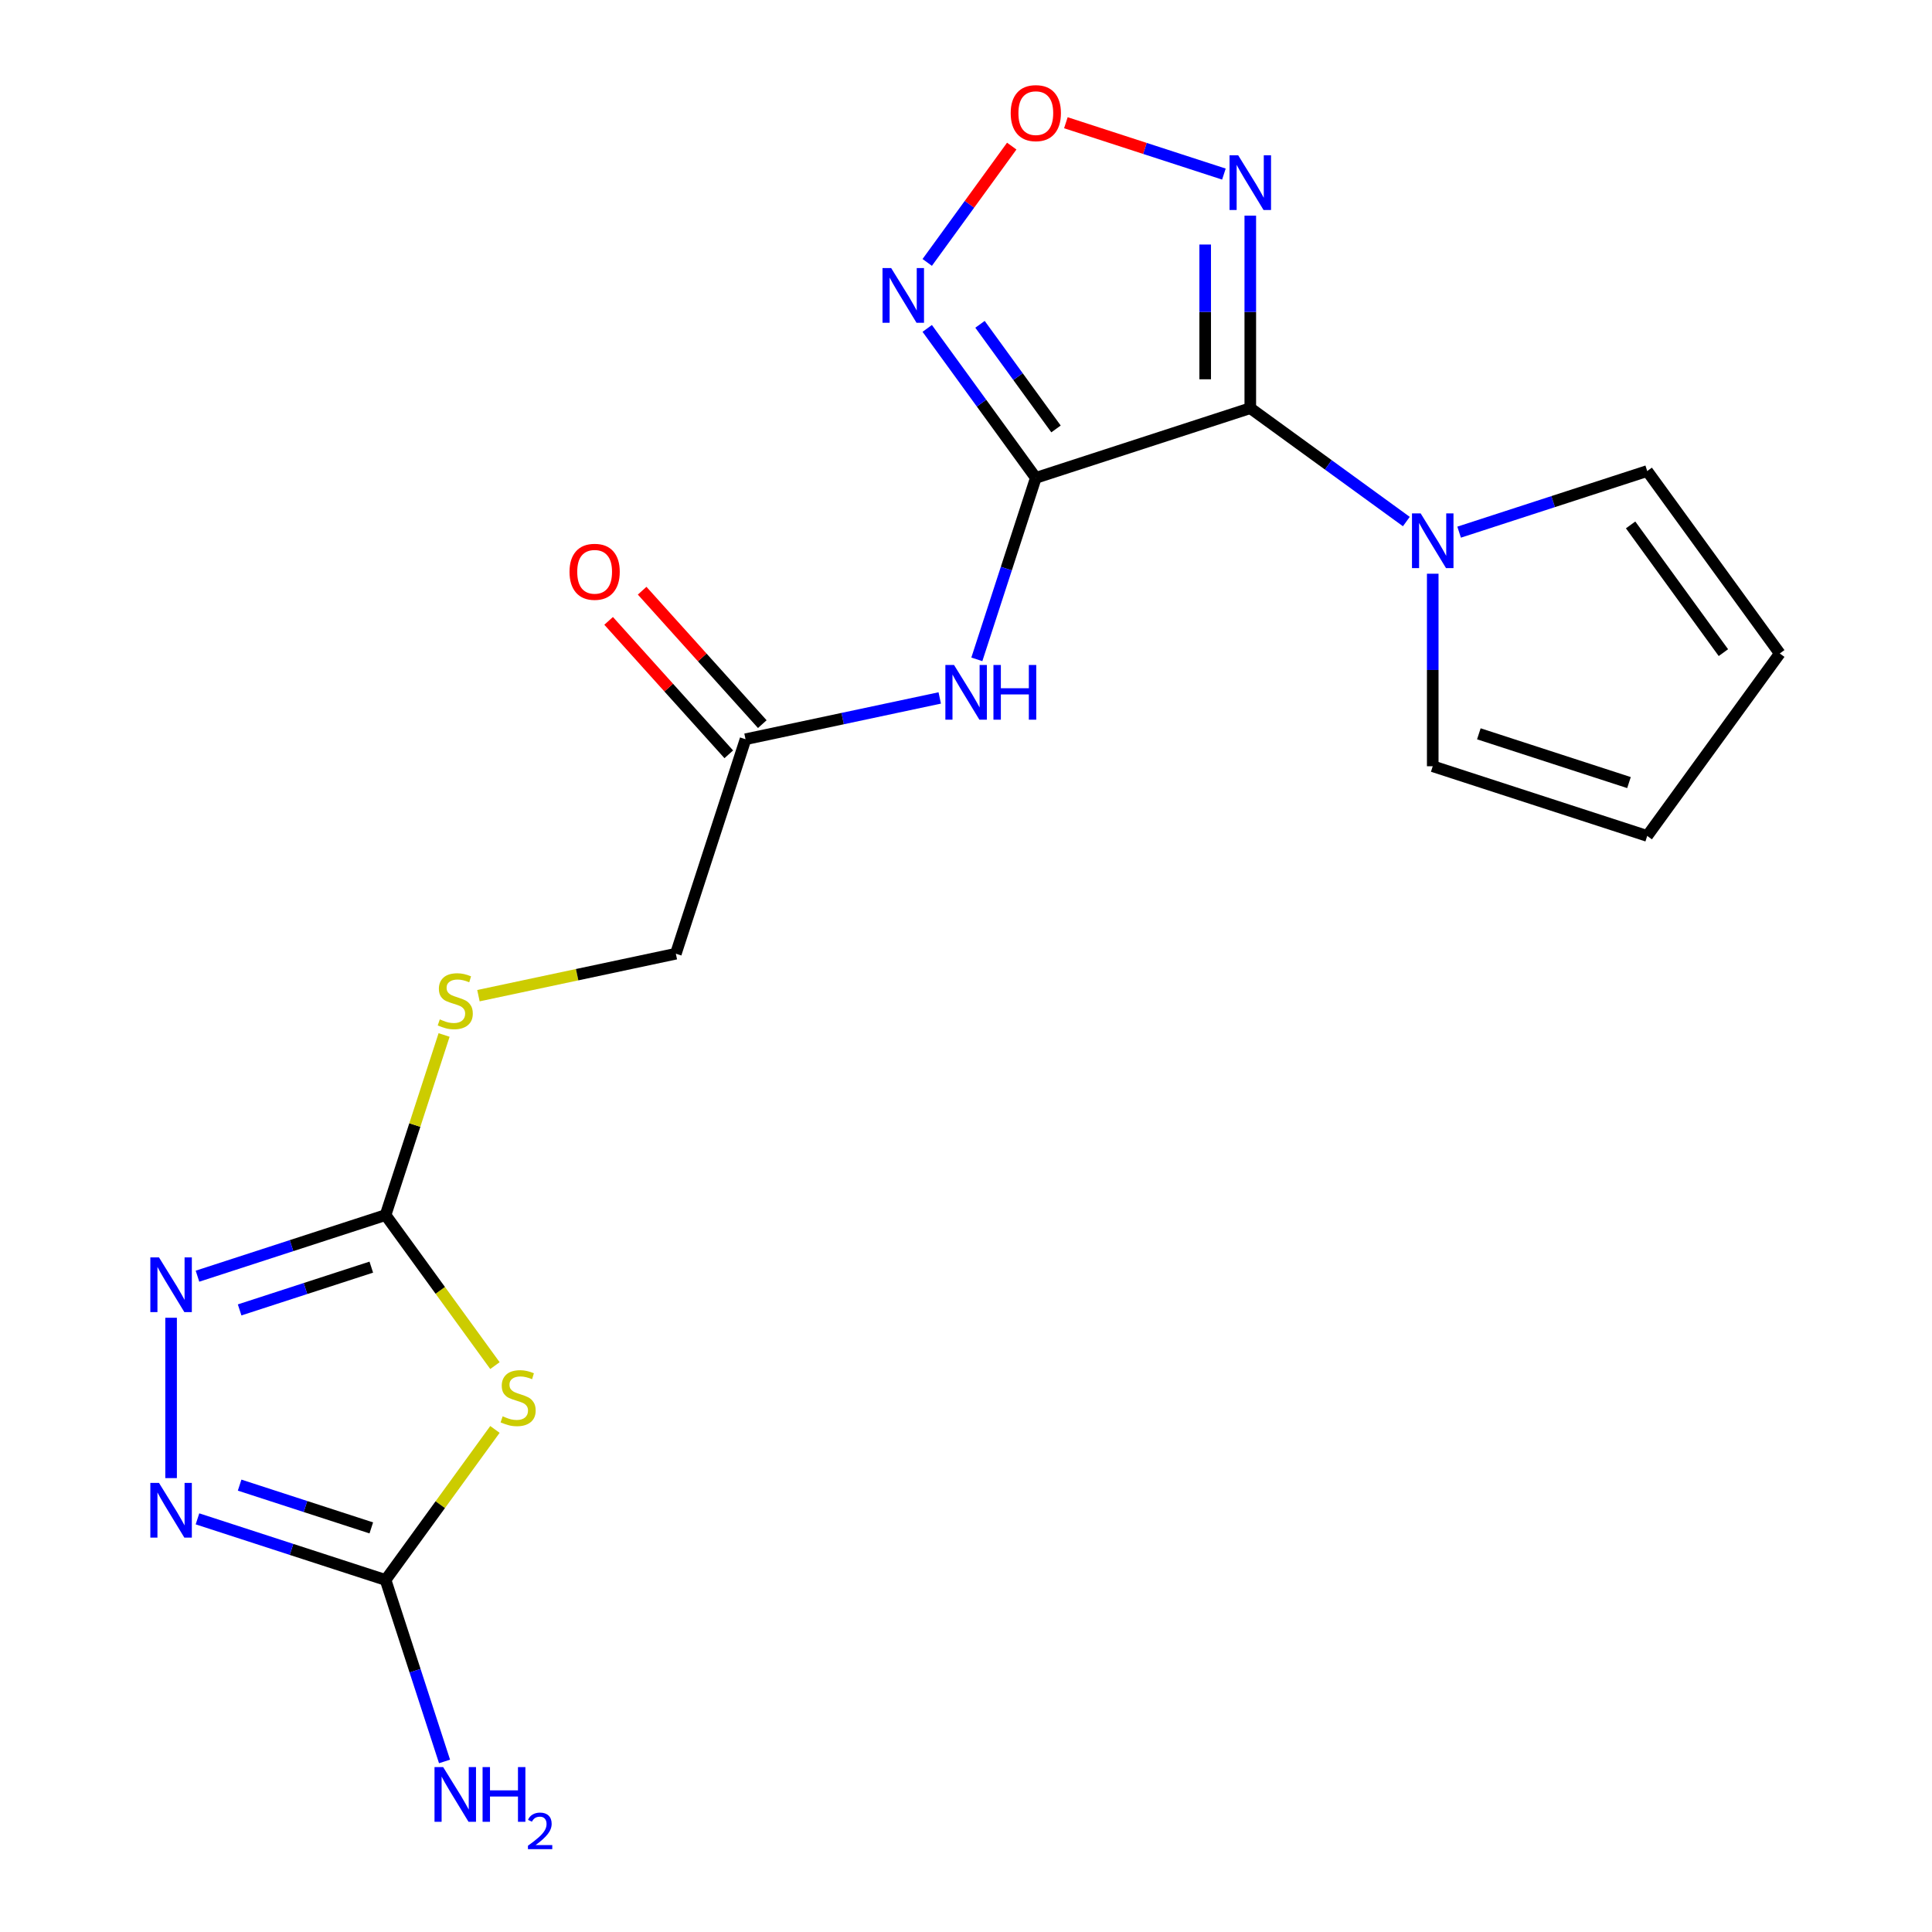 <?xml version='1.0' encoding='iso-8859-1'?>
<svg version='1.1' baseProfile='full'
              xmlns='http://www.w3.org/2000/svg'
                      xmlns:rdkit='http://www.rdkit.org/xml'
                      xmlns:xlink='http://www.w3.org/1999/xlink'
                  xml:space='preserve'
width='1000px' height='1000px' viewBox='0 0 1000 1000'>
<!-- END OF HEADER -->
<rect style='opacity:1.0;fill:#FFFFFF;stroke:none' width='1000' height='1000' x='0' y='0'> </rect>
<path class='bond-0' d='M 536.134,247.34 L 647.148,211.269' style='fill:none;fill-rule:evenodd;stroke:#000000;stroke-width:6px;stroke-linecap:butt;stroke-linejoin:miter;stroke-opacity:1' />
<path class='bond-2' d='M 536.134,247.34 L 508.033,208.662' style='fill:none;fill-rule:evenodd;stroke:#000000;stroke-width:6px;stroke-linecap:butt;stroke-linejoin:miter;stroke-opacity:1' />
<path class='bond-2' d='M 508.033,208.662 L 479.932,169.984' style='fill:none;fill-rule:evenodd;stroke:#0000FF;stroke-width:6px;stroke-linecap:butt;stroke-linejoin:miter;stroke-opacity:1' />
<path class='bond-2' d='M 546.591,222.015 L 526.92,194.94' style='fill:none;fill-rule:evenodd;stroke:#000000;stroke-width:6px;stroke-linecap:butt;stroke-linejoin:miter;stroke-opacity:1' />
<path class='bond-2' d='M 526.92,194.94 L 507.249,167.865' style='fill:none;fill-rule:evenodd;stroke:#0000FF;stroke-width:6px;stroke-linecap:butt;stroke-linejoin:miter;stroke-opacity:1' />
<path class='bond-10' d='M 536.134,247.34 L 520.874,294.308' style='fill:none;fill-rule:evenodd;stroke:#000000;stroke-width:6px;stroke-linecap:butt;stroke-linejoin:miter;stroke-opacity:1' />
<path class='bond-10' d='M 520.874,294.308 L 505.613,341.276' style='fill:none;fill-rule:evenodd;stroke:#0000FF;stroke-width:6px;stroke-linecap:butt;stroke-linejoin:miter;stroke-opacity:1' />
<path class='bond-3' d='M 647.148,211.269 L 647.148,161.445' style='fill:none;fill-rule:evenodd;stroke:#000000;stroke-width:6px;stroke-linecap:butt;stroke-linejoin:miter;stroke-opacity:1' />
<path class='bond-3' d='M 647.148,161.445 L 647.148,111.621' style='fill:none;fill-rule:evenodd;stroke:#0000FF;stroke-width:6px;stroke-linecap:butt;stroke-linejoin:miter;stroke-opacity:1' />
<path class='bond-3' d='M 623.803,196.322 L 623.803,161.445' style='fill:none;fill-rule:evenodd;stroke:#000000;stroke-width:6px;stroke-linecap:butt;stroke-linejoin:miter;stroke-opacity:1' />
<path class='bond-3' d='M 623.803,161.445 L 623.803,126.568' style='fill:none;fill-rule:evenodd;stroke:#0000FF;stroke-width:6px;stroke-linecap:butt;stroke-linejoin:miter;stroke-opacity:1' />
<path class='bond-6' d='M 647.148,211.269 L 687.536,240.613' style='fill:none;fill-rule:evenodd;stroke:#000000;stroke-width:6px;stroke-linecap:butt;stroke-linejoin:miter;stroke-opacity:1' />
<path class='bond-6' d='M 687.536,240.613 L 727.924,269.957' style='fill:none;fill-rule:evenodd;stroke:#0000FF;stroke-width:6px;stroke-linecap:butt;stroke-linejoin:miter;stroke-opacity:1' />
<path class='bond-1' d='M 256.182,706.84 L 227.876,667.88' style='fill:none;fill-rule:evenodd;stroke:#CCCC00;stroke-width:6px;stroke-linecap:butt;stroke-linejoin:miter;stroke-opacity:1' />
<path class='bond-1' d='M 227.876,667.88 L 199.57,628.92' style='fill:none;fill-rule:evenodd;stroke:#000000;stroke-width:6px;stroke-linecap:butt;stroke-linejoin:miter;stroke-opacity:1' />
<path class='bond-5' d='M 256.182,739.868 L 227.876,778.828' style='fill:none;fill-rule:evenodd;stroke:#CCCC00;stroke-width:6px;stroke-linecap:butt;stroke-linejoin:miter;stroke-opacity:1' />
<path class='bond-5' d='M 227.876,778.828 L 199.57,817.788' style='fill:none;fill-rule:evenodd;stroke:#000000;stroke-width:6px;stroke-linecap:butt;stroke-linejoin:miter;stroke-opacity:1' />
<path class='bond-9' d='M 479.932,135.828 L 501.803,105.725' style='fill:none;fill-rule:evenodd;stroke:#0000FF;stroke-width:6px;stroke-linecap:butt;stroke-linejoin:miter;stroke-opacity:1' />
<path class='bond-9' d='M 501.803,105.725 L 523.674,75.622' style='fill:none;fill-rule:evenodd;stroke:#FF0000;stroke-width:6px;stroke-linecap:butt;stroke-linejoin:miter;stroke-opacity:1' />
<path class='bond-20' d='M 633.49,90.105 L 592.592,76.816' style='fill:none;fill-rule:evenodd;stroke:#0000FF;stroke-width:6px;stroke-linecap:butt;stroke-linejoin:miter;stroke-opacity:1' />
<path class='bond-20' d='M 592.592,76.816 L 551.694,63.527' style='fill:none;fill-rule:evenodd;stroke:#FF0000;stroke-width:6px;stroke-linecap:butt;stroke-linejoin:miter;stroke-opacity:1' />
<path class='bond-4' d='M 199.57,628.92 L 214.714,582.312' style='fill:none;fill-rule:evenodd;stroke:#000000;stroke-width:6px;stroke-linecap:butt;stroke-linejoin:miter;stroke-opacity:1' />
<path class='bond-4' d='M 214.714,582.312 L 229.858,535.704' style='fill:none;fill-rule:evenodd;stroke:#CCCC00;stroke-width:6px;stroke-linecap:butt;stroke-linejoin:miter;stroke-opacity:1' />
<path class='bond-7' d='M 199.57,628.92 L 150.892,644.736' style='fill:none;fill-rule:evenodd;stroke:#000000;stroke-width:6px;stroke-linecap:butt;stroke-linejoin:miter;stroke-opacity:1' />
<path class='bond-7' d='M 150.892,644.736 L 102.214,660.553' style='fill:none;fill-rule:evenodd;stroke:#0000FF;stroke-width:6px;stroke-linecap:butt;stroke-linejoin:miter;stroke-opacity:1' />
<path class='bond-7' d='M 192.181,655.867 L 158.106,666.939' style='fill:none;fill-rule:evenodd;stroke:#000000;stroke-width:6px;stroke-linecap:butt;stroke-linejoin:miter;stroke-opacity:1' />
<path class='bond-7' d='M 158.106,666.939 L 124.032,678.01' style='fill:none;fill-rule:evenodd;stroke:#0000FF;stroke-width:6px;stroke-linecap:butt;stroke-linejoin:miter;stroke-opacity:1' />
<path class='bond-18' d='M 199.57,817.788 L 214.831,864.756' style='fill:none;fill-rule:evenodd;stroke:#000000;stroke-width:6px;stroke-linecap:butt;stroke-linejoin:miter;stroke-opacity:1' />
<path class='bond-18' d='M 214.831,864.756 L 230.092,911.724' style='fill:none;fill-rule:evenodd;stroke:#0000FF;stroke-width:6px;stroke-linecap:butt;stroke-linejoin:miter;stroke-opacity:1' />
<path class='bond-22' d='M 199.57,817.788 L 150.892,801.972' style='fill:none;fill-rule:evenodd;stroke:#000000;stroke-width:6px;stroke-linecap:butt;stroke-linejoin:miter;stroke-opacity:1' />
<path class='bond-22' d='M 150.892,801.972 L 102.214,786.155' style='fill:none;fill-rule:evenodd;stroke:#0000FF;stroke-width:6px;stroke-linecap:butt;stroke-linejoin:miter;stroke-opacity:1' />
<path class='bond-22' d='M 192.181,790.84 L 158.106,779.769' style='fill:none;fill-rule:evenodd;stroke:#000000;stroke-width:6px;stroke-linecap:butt;stroke-linejoin:miter;stroke-opacity:1' />
<path class='bond-22' d='M 158.106,779.769 L 124.032,768.697' style='fill:none;fill-rule:evenodd;stroke:#0000FF;stroke-width:6px;stroke-linecap:butt;stroke-linejoin:miter;stroke-opacity:1' />
<path class='bond-13' d='M 755.241,275.442 L 803.919,259.626' style='fill:none;fill-rule:evenodd;stroke:#0000FF;stroke-width:6px;stroke-linecap:butt;stroke-linejoin:miter;stroke-opacity:1' />
<path class='bond-13' d='M 803.919,259.626 L 852.596,243.809' style='fill:none;fill-rule:evenodd;stroke:#000000;stroke-width:6px;stroke-linecap:butt;stroke-linejoin:miter;stroke-opacity:1' />
<path class='bond-14' d='M 741.582,296.958 L 741.582,346.782' style='fill:none;fill-rule:evenodd;stroke:#0000FF;stroke-width:6px;stroke-linecap:butt;stroke-linejoin:miter;stroke-opacity:1' />
<path class='bond-14' d='M 741.582,346.782 L 741.582,396.607' style='fill:none;fill-rule:evenodd;stroke:#000000;stroke-width:6px;stroke-linecap:butt;stroke-linejoin:miter;stroke-opacity:1' />
<path class='bond-8' d='M 88.556,682.069 L 88.556,765.066' style='fill:none;fill-rule:evenodd;stroke:#0000FF;stroke-width:6px;stroke-linecap:butt;stroke-linejoin:miter;stroke-opacity:1' />
<path class='bond-11' d='M 486.406,361.257 L 436.147,371.94' style='fill:none;fill-rule:evenodd;stroke:#0000FF;stroke-width:6px;stroke-linecap:butt;stroke-linejoin:miter;stroke-opacity:1' />
<path class='bond-11' d='M 436.147,371.94 L 385.888,382.623' style='fill:none;fill-rule:evenodd;stroke:#000000;stroke-width:6px;stroke-linecap:butt;stroke-linejoin:miter;stroke-opacity:1' />
<path class='bond-17' d='M 394.562,374.812 L 363.468,340.279' style='fill:none;fill-rule:evenodd;stroke:#000000;stroke-width:6px;stroke-linecap:butt;stroke-linejoin:miter;stroke-opacity:1' />
<path class='bond-17' d='M 363.468,340.279 L 332.374,305.745' style='fill:none;fill-rule:evenodd;stroke:#FF0000;stroke-width:6px;stroke-linecap:butt;stroke-linejoin:miter;stroke-opacity:1' />
<path class='bond-17' d='M 377.213,390.433 L 346.119,355.9' style='fill:none;fill-rule:evenodd;stroke:#000000;stroke-width:6px;stroke-linecap:butt;stroke-linejoin:miter;stroke-opacity:1' />
<path class='bond-17' d='M 346.119,355.9 L 315.025,321.367' style='fill:none;fill-rule:evenodd;stroke:#FF0000;stroke-width:6px;stroke-linecap:butt;stroke-linejoin:miter;stroke-opacity:1' />
<path class='bond-19' d='M 385.888,382.623 L 349.817,493.637' style='fill:none;fill-rule:evenodd;stroke:#000000;stroke-width:6px;stroke-linecap:butt;stroke-linejoin:miter;stroke-opacity:1' />
<path class='bond-12' d='M 247.639,515.355 L 298.728,504.496' style='fill:none;fill-rule:evenodd;stroke:#CCCC00;stroke-width:6px;stroke-linecap:butt;stroke-linejoin:miter;stroke-opacity:1' />
<path class='bond-12' d='M 298.728,504.496 L 349.817,493.637' style='fill:none;fill-rule:evenodd;stroke:#000000;stroke-width:6px;stroke-linecap:butt;stroke-linejoin:miter;stroke-opacity:1' />
<path class='bond-15' d='M 852.596,243.809 L 921.207,338.243' style='fill:none;fill-rule:evenodd;stroke:#000000;stroke-width:6px;stroke-linecap:butt;stroke-linejoin:miter;stroke-opacity:1' />
<path class='bond-15' d='M 844.001,271.696 L 892.028,337.8' style='fill:none;fill-rule:evenodd;stroke:#000000;stroke-width:6px;stroke-linecap:butt;stroke-linejoin:miter;stroke-opacity:1' />
<path class='bond-16' d='M 741.582,396.607 L 852.596,432.677' style='fill:none;fill-rule:evenodd;stroke:#000000;stroke-width:6px;stroke-linecap:butt;stroke-linejoin:miter;stroke-opacity:1' />
<path class='bond-16' d='M 765.449,379.815 L 843.158,405.064' style='fill:none;fill-rule:evenodd;stroke:#000000;stroke-width:6px;stroke-linecap:butt;stroke-linejoin:miter;stroke-opacity:1' />
<path class='bond-21' d='M 921.207,338.243 L 852.596,432.677' style='fill:none;fill-rule:evenodd;stroke:#000000;stroke-width:6px;stroke-linecap:butt;stroke-linejoin:miter;stroke-opacity:1' />
<path  class='atom-2' d='M 260.18 733.074
Q 260.5 733.194, 261.82 733.754
Q 263.14 734.314, 264.58 734.674
Q 266.06 734.994, 267.5 734.994
Q 270.18 734.994, 271.74 733.714
Q 273.3 732.394, 273.3 730.114
Q 273.3 728.554, 272.5 727.594
Q 271.74 726.634, 270.54 726.114
Q 269.34 725.594, 267.34 724.994
Q 264.82 724.234, 263.3 723.514
Q 261.82 722.794, 260.74 721.274
Q 259.7 719.754, 259.7 717.194
Q 259.7 713.634, 262.1 711.434
Q 264.54 709.234, 269.34 709.234
Q 272.62 709.234, 276.34 710.794
L 275.42 713.874
Q 272.02 712.474, 269.46 712.474
Q 266.7 712.474, 265.18 713.634
Q 263.66 714.754, 263.7 716.714
Q 263.7 718.234, 264.46 719.154
Q 265.26 720.074, 266.38 720.594
Q 267.54 721.114, 269.46 721.714
Q 272.02 722.514, 273.54 723.314
Q 275.06 724.114, 276.14 725.754
Q 277.26 727.354, 277.26 730.114
Q 277.26 734.034, 274.62 736.154
Q 272.02 738.234, 267.66 738.234
Q 265.14 738.234, 263.22 737.674
Q 261.34 737.154, 259.1 736.234
L 260.18 733.074
' fill='#CCCC00'/>
<path  class='atom-3' d='M 461.264 138.746
L 470.544 153.746
Q 471.464 155.226, 472.944 157.906
Q 474.424 160.586, 474.504 160.746
L 474.504 138.746
L 478.264 138.746
L 478.264 167.066
L 474.384 167.066
L 464.424 150.666
Q 463.264 148.746, 462.024 146.546
Q 460.824 144.346, 460.464 143.666
L 460.464 167.066
L 456.784 167.066
L 456.784 138.746
L 461.264 138.746
' fill='#0000FF'/>
<path  class='atom-4' d='M 640.888 80.382
L 650.168 95.382
Q 651.088 96.862, 652.568 99.542
Q 654.048 102.222, 654.128 102.382
L 654.128 80.382
L 657.888 80.382
L 657.888 108.702
L 654.008 108.702
L 644.048 92.302
Q 642.888 90.382, 641.648 88.182
Q 640.448 85.982, 640.088 85.302
L 640.088 108.702
L 636.408 108.702
L 636.408 80.382
L 640.888 80.382
' fill='#0000FF'/>
<path  class='atom-7' d='M 735.322 265.72
L 744.602 280.72
Q 745.522 282.2, 747.002 284.88
Q 748.482 287.56, 748.562 287.72
L 748.562 265.72
L 752.322 265.72
L 752.322 294.04
L 748.442 294.04
L 738.482 277.64
Q 737.322 275.72, 736.082 273.52
Q 734.882 271.32, 734.522 270.64
L 734.522 294.04
L 730.842 294.04
L 730.842 265.72
L 735.322 265.72
' fill='#0000FF'/>
<path  class='atom-8' d='M 82.296 650.83
L 91.576 665.83
Q 92.496 667.31, 93.976 669.99
Q 95.456 672.67, 95.536 672.83
L 95.536 650.83
L 99.296 650.83
L 99.296 679.15
L 95.416 679.15
L 85.456 662.75
Q 84.296 660.83, 83.056 658.63
Q 81.856 656.43, 81.496 655.75
L 81.496 679.15
L 77.816 679.15
L 77.816 650.83
L 82.296 650.83
' fill='#0000FF'/>
<path  class='atom-9' d='M 82.296 767.557
L 91.576 782.557
Q 92.496 784.037, 93.976 786.717
Q 95.456 789.397, 95.536 789.557
L 95.536 767.557
L 99.296 767.557
L 99.296 795.877
L 95.416 795.877
L 85.456 779.477
Q 84.296 777.557, 83.056 775.357
Q 81.856 773.157, 81.496 772.477
L 81.496 795.877
L 77.816 795.877
L 77.816 767.557
L 82.296 767.557
' fill='#0000FF'/>
<path  class='atom-10' d='M 523.134 58.552
Q 523.134 51.752, 526.494 47.952
Q 529.854 44.152, 536.134 44.152
Q 542.414 44.152, 545.774 47.952
Q 549.134 51.752, 549.134 58.552
Q 549.134 65.432, 545.734 69.352
Q 542.334 73.232, 536.134 73.232
Q 529.894 73.232, 526.494 69.352
Q 523.134 65.472, 523.134 58.552
M 536.134 70.032
Q 540.454 70.032, 542.774 67.152
Q 545.134 64.232, 545.134 58.552
Q 545.134 52.992, 542.774 50.192
Q 540.454 47.352, 536.134 47.352
Q 531.814 47.352, 529.454 50.152
Q 527.134 52.952, 527.134 58.552
Q 527.134 64.272, 529.454 67.152
Q 531.814 70.032, 536.134 70.032
' fill='#FF0000'/>
<path  class='atom-11' d='M 493.804 344.194
L 503.084 359.194
Q 504.004 360.674, 505.484 363.354
Q 506.964 366.034, 507.044 366.194
L 507.044 344.194
L 510.804 344.194
L 510.804 372.514
L 506.924 372.514
L 496.964 356.114
Q 495.804 354.194, 494.564 351.994
Q 493.364 349.794, 493.004 349.114
L 493.004 372.514
L 489.324 372.514
L 489.324 344.194
L 493.804 344.194
' fill='#0000FF'/>
<path  class='atom-11' d='M 514.204 344.194
L 518.044 344.194
L 518.044 356.234
L 532.524 356.234
L 532.524 344.194
L 536.364 344.194
L 536.364 372.514
L 532.524 372.514
L 532.524 359.434
L 518.044 359.434
L 518.044 372.514
L 514.204 372.514
L 514.204 344.194
' fill='#0000FF'/>
<path  class='atom-13' d='M 227.641 527.626
Q 227.961 527.746, 229.281 528.306
Q 230.601 528.866, 232.041 529.226
Q 233.521 529.546, 234.961 529.546
Q 237.641 529.546, 239.201 528.266
Q 240.761 526.946, 240.761 524.666
Q 240.761 523.106, 239.961 522.146
Q 239.201 521.186, 238.001 520.666
Q 236.801 520.146, 234.801 519.546
Q 232.281 518.786, 230.761 518.066
Q 229.281 517.346, 228.201 515.826
Q 227.161 514.306, 227.161 511.746
Q 227.161 508.186, 229.561 505.986
Q 232.001 503.786, 236.801 503.786
Q 240.081 503.786, 243.801 505.346
L 242.881 508.426
Q 239.481 507.026, 236.921 507.026
Q 234.161 507.026, 232.641 508.186
Q 231.121 509.306, 231.161 511.266
Q 231.161 512.786, 231.921 513.706
Q 232.721 514.626, 233.841 515.146
Q 235.001 515.666, 236.921 516.266
Q 239.481 517.066, 241.001 517.866
Q 242.521 518.666, 243.601 520.306
Q 244.721 521.906, 244.721 524.666
Q 244.721 528.586, 242.081 530.706
Q 239.481 532.786, 235.121 532.786
Q 232.601 532.786, 230.681 532.226
Q 228.801 531.706, 226.561 530.786
L 227.641 527.626
' fill='#CCCC00'/>
<path  class='atom-18' d='M 294.782 295.958
Q 294.782 289.158, 298.142 285.358
Q 301.502 281.558, 307.782 281.558
Q 314.062 281.558, 317.422 285.358
Q 320.782 289.158, 320.782 295.958
Q 320.782 302.838, 317.382 306.758
Q 313.982 310.638, 307.782 310.638
Q 301.542 310.638, 298.142 306.758
Q 294.782 302.878, 294.782 295.958
M 307.782 307.438
Q 312.102 307.438, 314.422 304.558
Q 316.782 301.638, 316.782 295.958
Q 316.782 290.398, 314.422 287.598
Q 312.102 284.758, 307.782 284.758
Q 303.462 284.758, 301.102 287.558
Q 298.782 290.358, 298.782 295.958
Q 298.782 301.678, 301.102 304.558
Q 303.462 307.438, 307.782 307.438
' fill='#FF0000'/>
<path  class='atom-19' d='M 229.381 914.642
L 238.661 929.642
Q 239.581 931.122, 241.061 933.802
Q 242.541 936.482, 242.621 936.642
L 242.621 914.642
L 246.381 914.642
L 246.381 942.962
L 242.501 942.962
L 232.541 926.562
Q 231.381 924.642, 230.141 922.442
Q 228.941 920.242, 228.581 919.562
L 228.581 942.962
L 224.901 942.962
L 224.901 914.642
L 229.381 914.642
' fill='#0000FF'/>
<path  class='atom-19' d='M 249.781 914.642
L 253.621 914.642
L 253.621 926.682
L 268.101 926.682
L 268.101 914.642
L 271.941 914.642
L 271.941 942.962
L 268.101 942.962
L 268.101 929.882
L 253.621 929.882
L 253.621 942.962
L 249.781 942.962
L 249.781 914.642
' fill='#0000FF'/>
<path  class='atom-19' d='M 273.313 941.968
Q 274 940.2, 275.637 939.223
Q 277.273 938.22, 279.544 938.22
Q 282.369 938.22, 283.953 939.751
Q 285.537 941.282, 285.537 944.001
Q 285.537 946.773, 283.477 949.36
Q 281.445 951.948, 277.221 955.01
L 285.853 955.01
L 285.853 957.122
L 273.261 957.122
L 273.261 955.353
Q 276.745 952.872, 278.805 951.024
Q 280.89 949.176, 281.893 947.512
Q 282.897 945.849, 282.897 944.133
Q 282.897 942.338, 281.999 941.335
Q 281.101 940.332, 279.544 940.332
Q 278.039 940.332, 277.036 940.939
Q 276.033 941.546, 275.32 942.892
L 273.313 941.968
' fill='#0000FF'/>
</svg>
